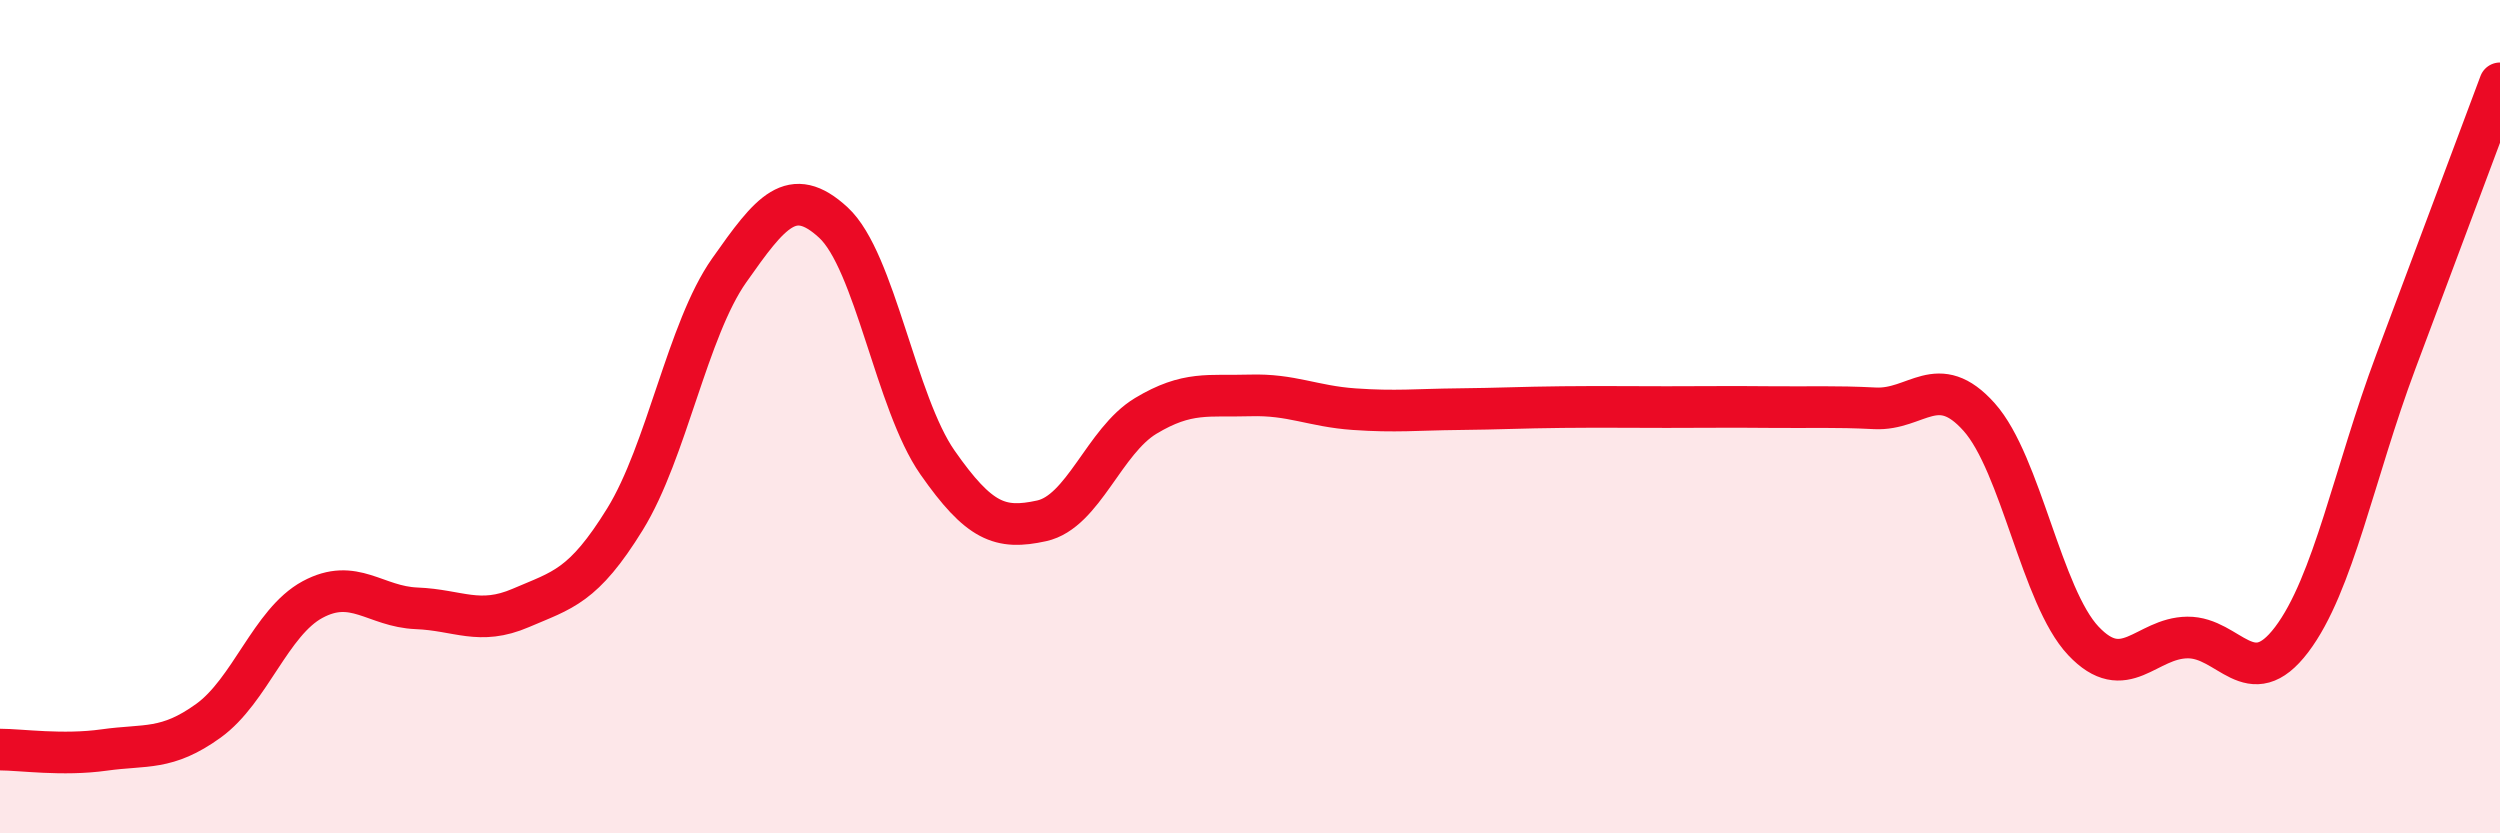 
    <svg width="60" height="20" viewBox="0 0 60 20" xmlns="http://www.w3.org/2000/svg">
      <path
        d="M 0,17.99 C 0.5,17.99 1.5,18.14 2.5,18 C 3.5,17.86 4,18.02 5,17.3 C 6,16.58 6.5,14.93 7.5,14.39 C 8.5,13.85 9,14.56 10,14.6 C 11,14.64 11.5,15.02 12.5,14.59 C 13.5,14.16 14,14.08 15,12.46 C 16,10.84 16.5,7.91 17.5,6.49 C 18.5,5.07 19,4.42 20,5.34 C 21,6.26 21.5,9.67 22.5,11.1 C 23.5,12.53 24,12.72 25,12.5 C 26,12.28 26.5,10.58 27.5,9.98 C 28.5,9.38 29,9.52 30,9.49 C 31,9.46 31.5,9.75 32.5,9.82 C 33.5,9.89 34,9.83 35,9.82 C 36,9.81 36.5,9.78 37.5,9.77 C 38.5,9.76 39,9.77 40,9.77 C 41,9.77 41.5,9.76 42.5,9.77 C 43.5,9.78 44,9.75 45,9.8 C 46,9.85 46.5,8.89 47.5,10.01 C 48.5,11.13 49,14.32 50,15.38 C 51,16.44 51.5,15.31 52.5,15.3 C 53.5,15.29 54,16.67 55,15.35 C 56,14.03 56.5,11.35 57.5,8.68 C 58.5,6.01 59.5,3.34 60,2L60 20L0 20Z"
        fill="#EB0A25"
        opacity="0.1"
        stroke-linecap="round"
        stroke-linejoin="round"
      />
      <path
        d="M 0,17.99 C 0.5,17.99 1.5,18.14 2.5,18 C 3.5,17.86 4,18.02 5,17.3 C 6,16.58 6.5,14.93 7.5,14.39 C 8.5,13.85 9,14.56 10,14.6 C 11,14.64 11.5,15.02 12.5,14.59 C 13.5,14.16 14,14.08 15,12.46 C 16,10.84 16.5,7.91 17.5,6.49 C 18.5,5.07 19,4.42 20,5.34 C 21,6.26 21.5,9.67 22.5,11.1 C 23.5,12.53 24,12.72 25,12.5 C 26,12.28 26.5,10.58 27.5,9.98 C 28.5,9.38 29,9.52 30,9.49 C 31,9.46 31.5,9.75 32.5,9.82 C 33.5,9.89 34,9.83 35,9.82 C 36,9.81 36.5,9.78 37.5,9.77 C 38.5,9.76 39,9.77 40,9.77 C 41,9.77 41.5,9.76 42.5,9.77 C 43.5,9.78 44,9.75 45,9.8 C 46,9.85 46.5,8.89 47.5,10.01 C 48.5,11.13 49,14.32 50,15.38 C 51,16.44 51.5,15.31 52.5,15.3 C 53.5,15.29 54,16.67 55,15.35 C 56,14.03 56.5,11.35 57.5,8.68 C 58.5,6.01 59.5,3.34 60,2"
        stroke="#EB0A25"
        stroke-width="1"
        fill="none"
        stroke-linecap="round"
        stroke-linejoin="round"
      />
    </svg>
  